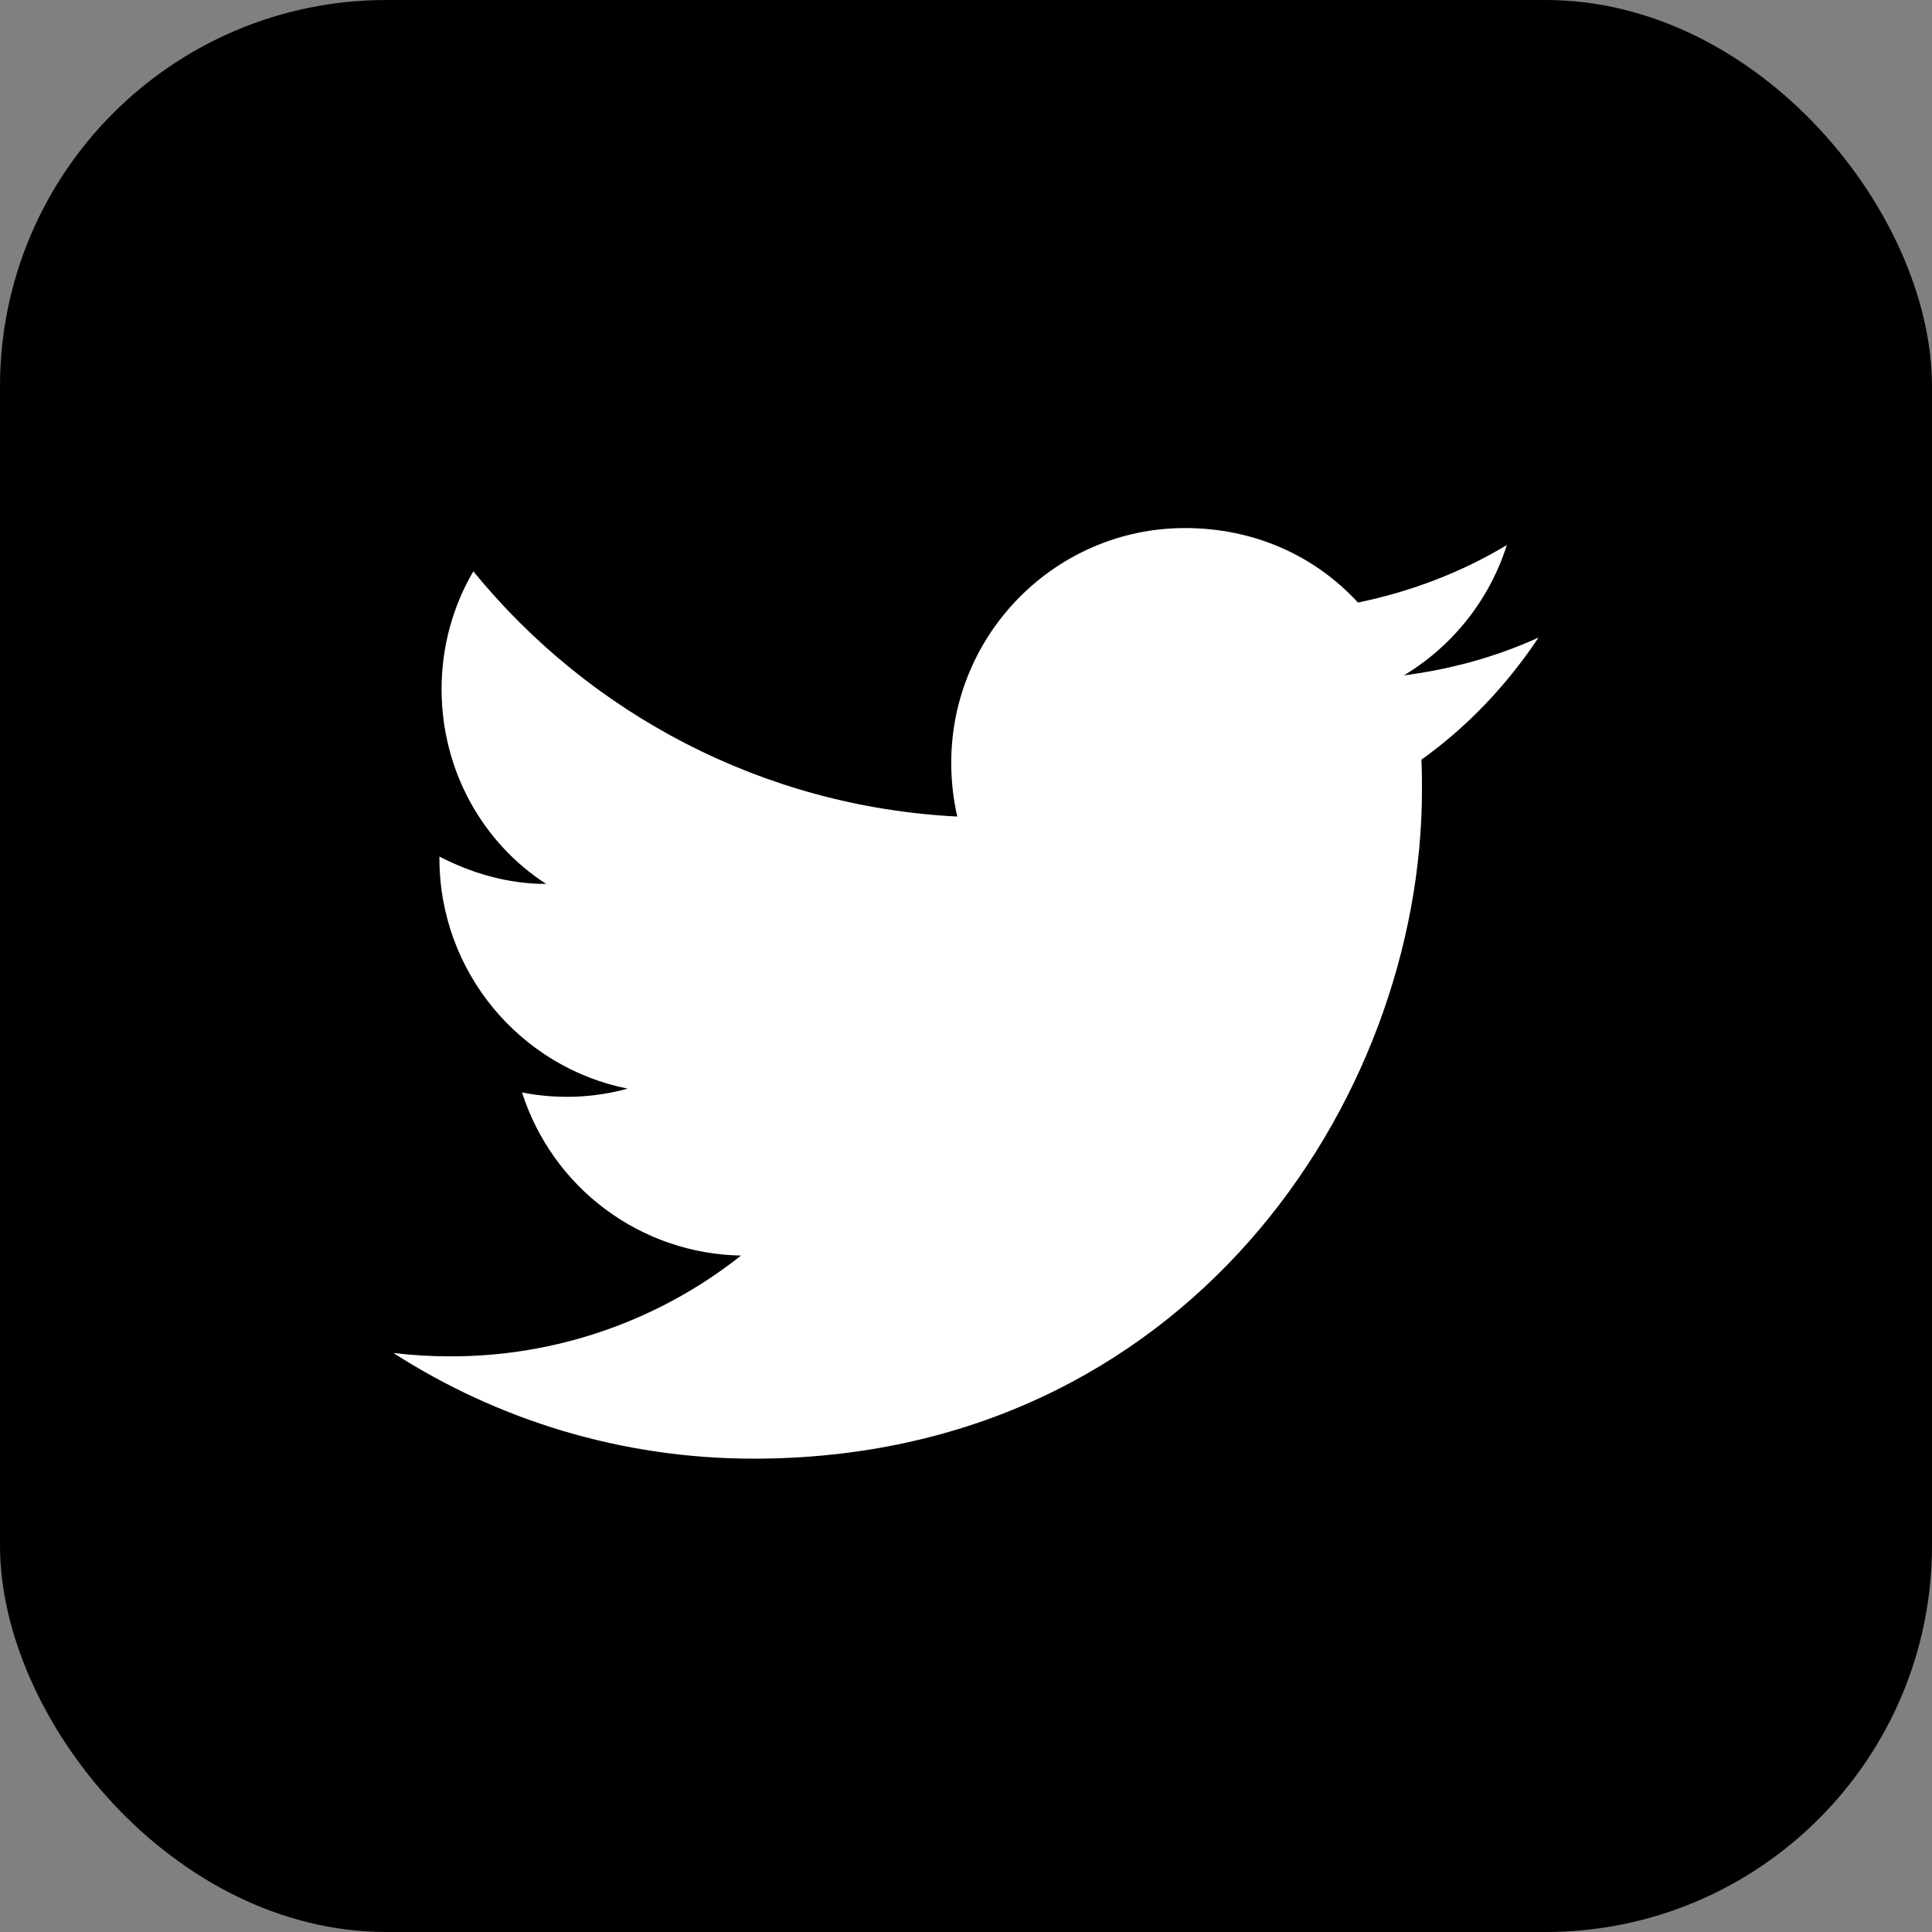 <svg width="25" height="25" viewBox="0 0 25 25" fill="none" xmlns="http://www.w3.org/2000/svg">
<rect x="0" y="0" width="25" height="25" fill="#808080" stroke="none"/>
<rect width="25" height="25" rx="5" fill="black"/>
<path d="M19.909 8.25C19.364 8.498 18.776 8.661 18.167 8.739C18.79 8.364 19.272 7.769 19.498 7.053C18.91 7.407 18.259 7.655 17.572 7.797C17.012 7.188 16.226 6.833 15.333 6.833C13.669 6.833 12.309 8.194 12.309 9.872C12.309 10.113 12.337 10.347 12.387 10.566C9.865 10.439 7.62 9.228 6.125 7.393C5.863 7.839 5.714 8.364 5.714 8.916C5.714 9.971 6.245 10.906 7.067 11.438C6.564 11.438 6.097 11.296 5.686 11.084V11.105C5.686 12.578 6.734 13.811 8.122 14.087C7.677 14.209 7.209 14.226 6.755 14.136C6.948 14.74 7.325 15.269 7.833 15.647C8.341 16.026 8.955 16.236 9.589 16.247C8.515 17.098 7.183 17.557 5.813 17.551C5.572 17.551 5.332 17.536 5.091 17.508C6.437 18.372 8.037 18.875 9.752 18.875C15.333 18.875 18.4 14.243 18.4 10.226C18.4 10.092 18.4 9.964 18.393 9.83C18.988 9.405 19.498 8.866 19.909 8.25Z" fill="white"/>
</svg>
